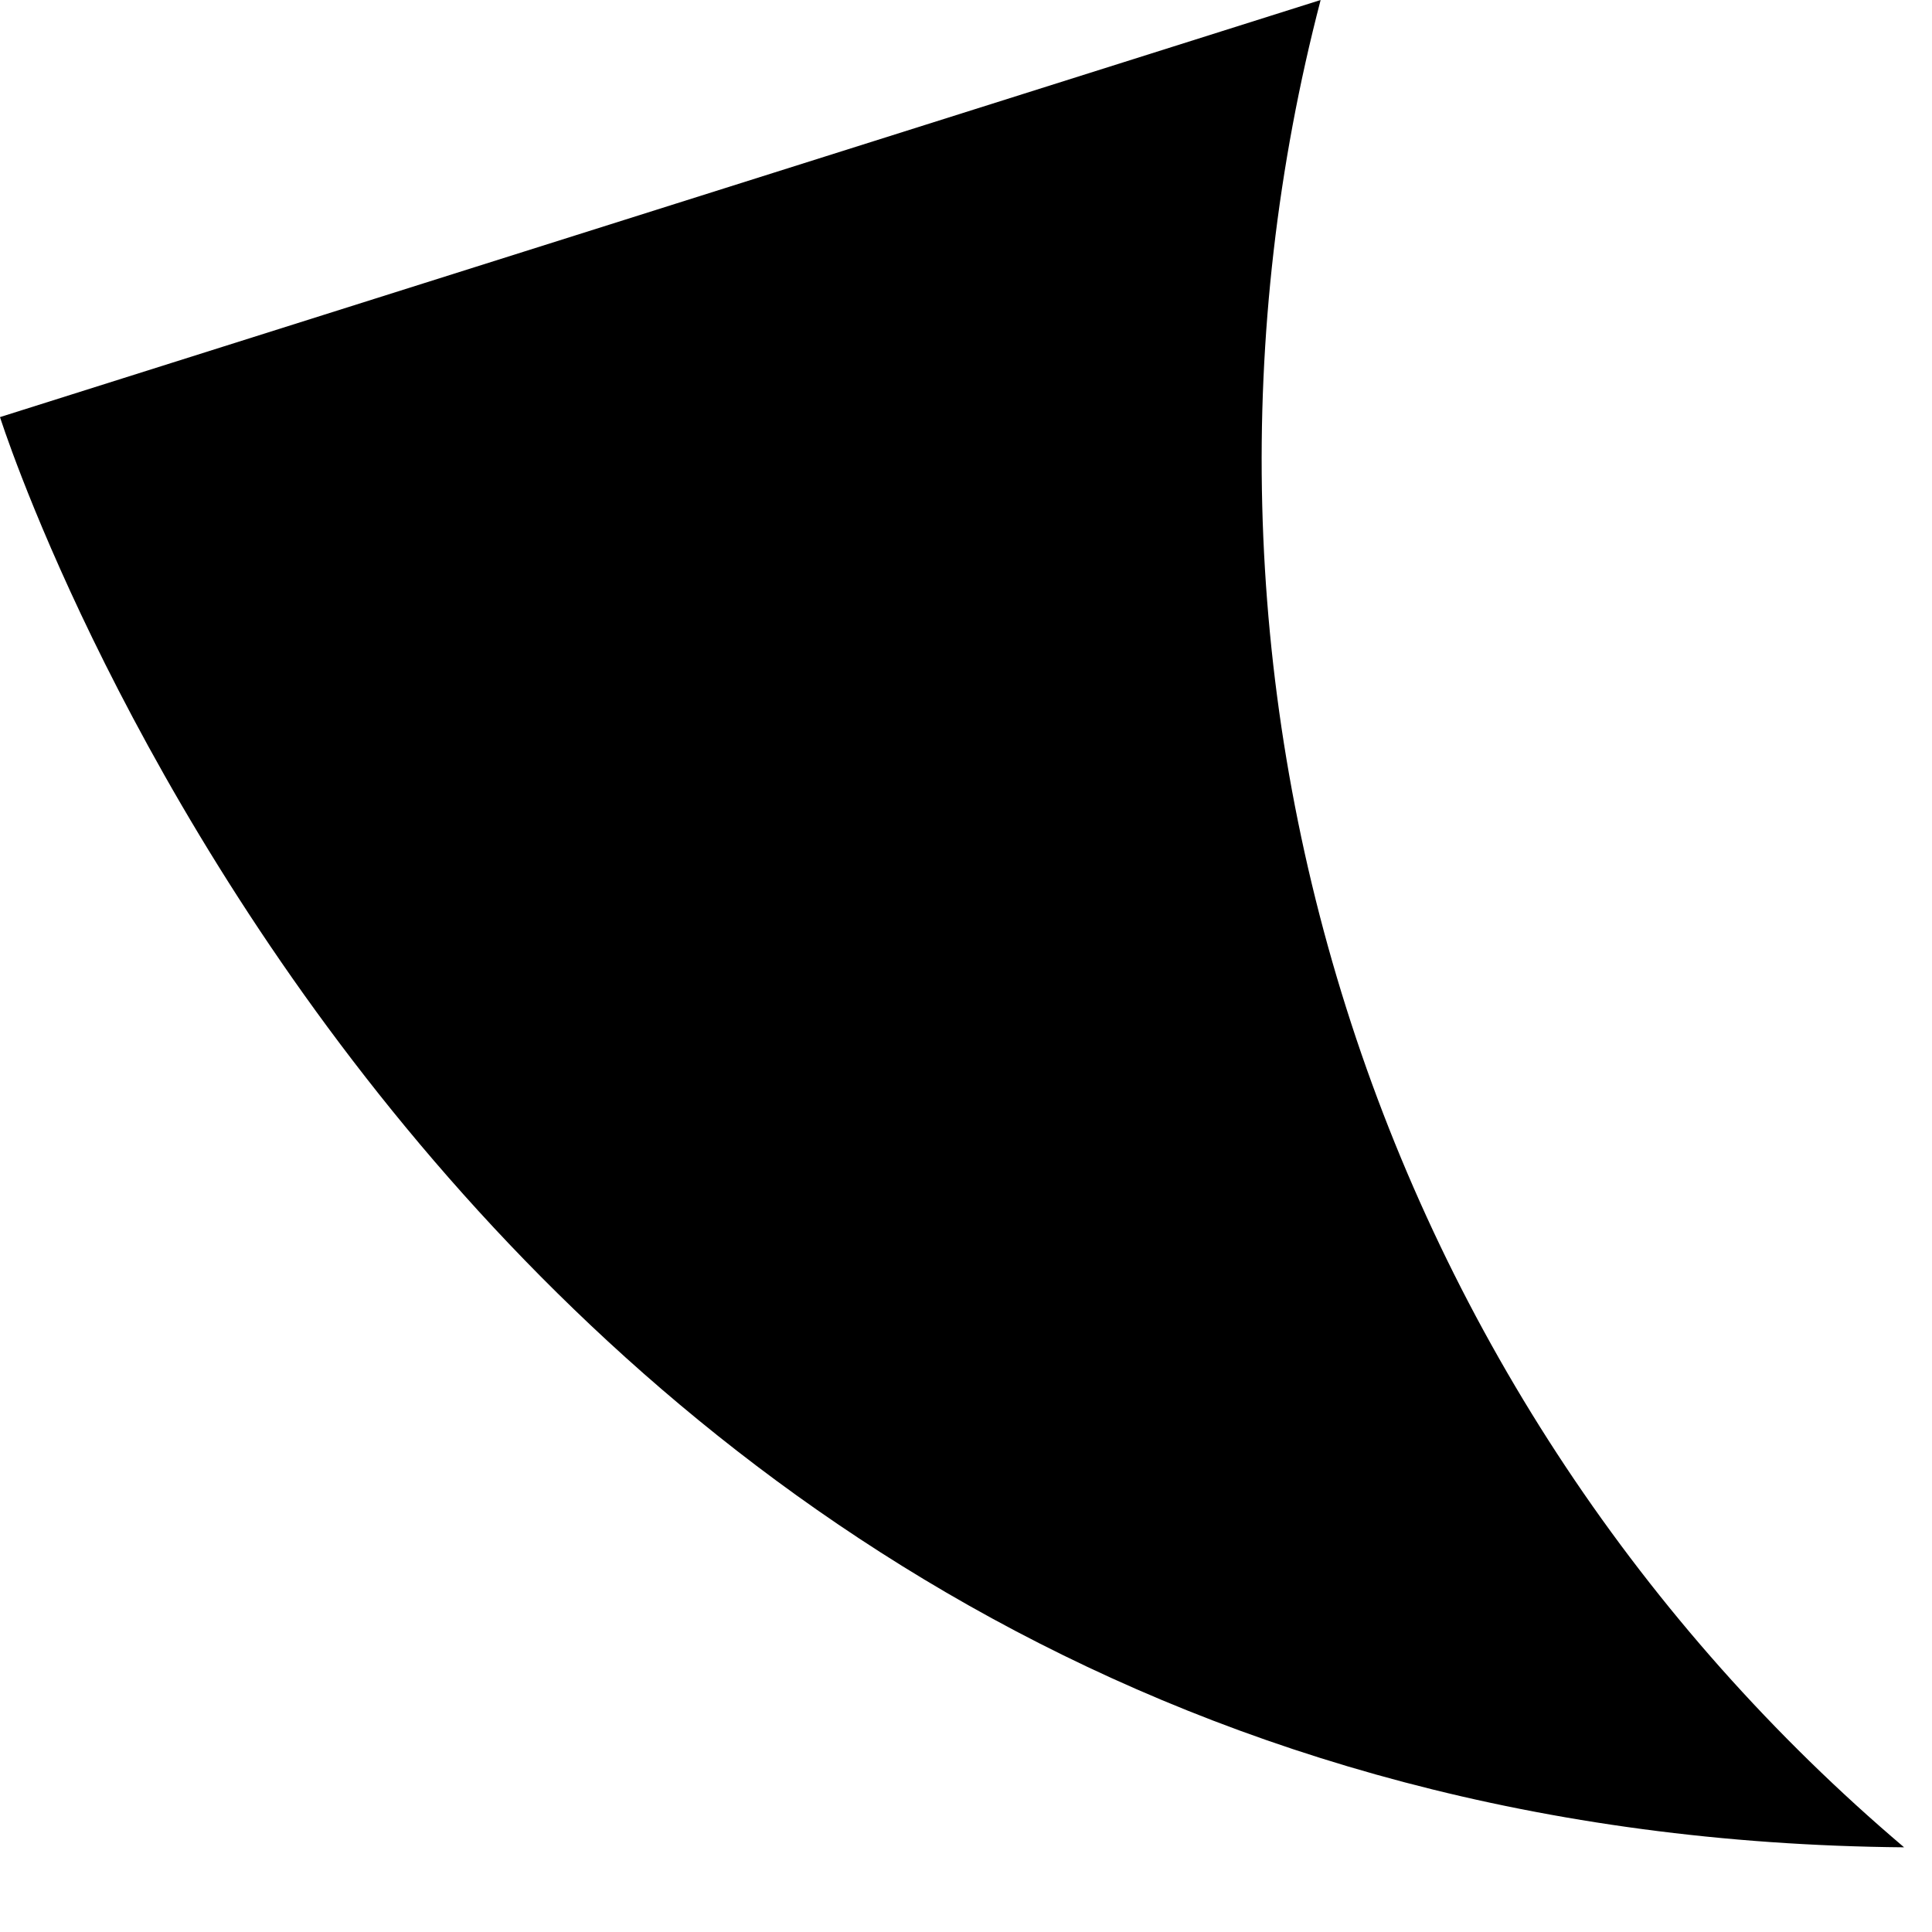 <?xml version="1.0" encoding="UTF-8"?> <svg xmlns="http://www.w3.org/2000/svg" width="18" height="18" viewBox="0 0 18 18" fill="none"> <path d="M17.74 17.211C15.305 15.145 13.503 12.434 12.542 9.389C11.58 6.344 11.498 3.09 12.304 0L3.24659e-05 3.886C3.24659e-05 3.886 4.171 17.092 17.74 17.211Z" fill="black"></path> </svg> 